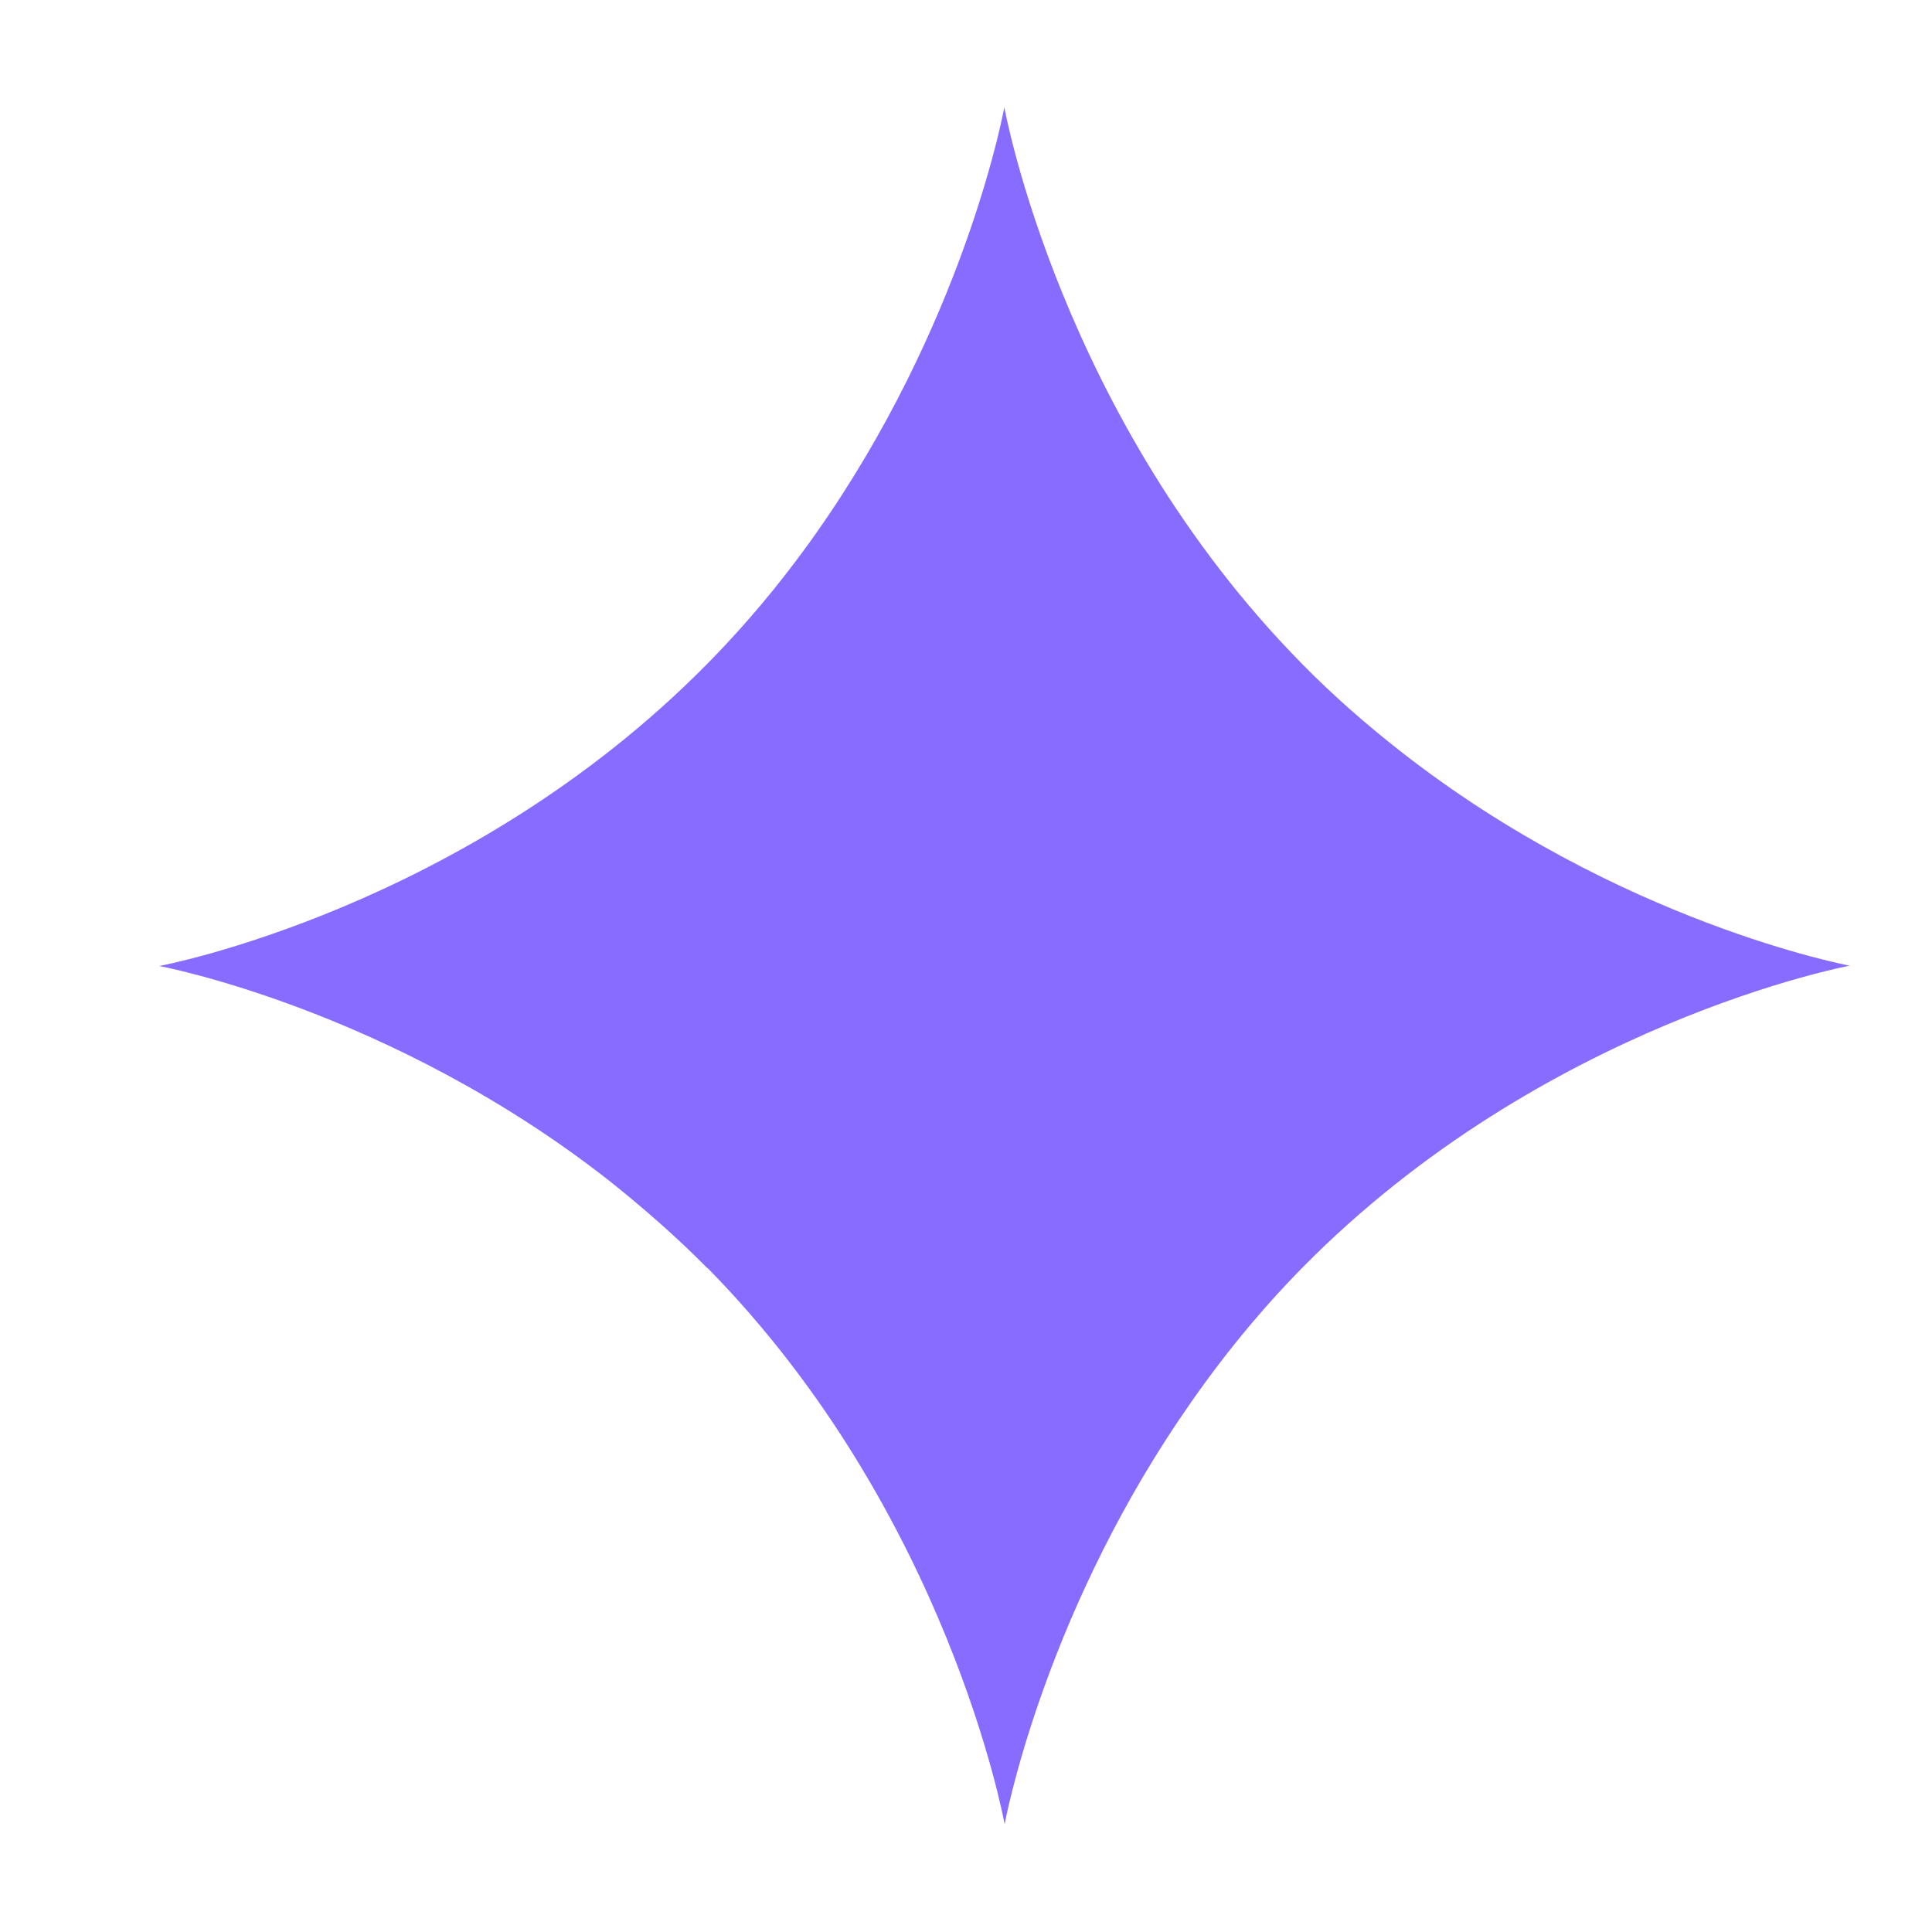 <svg width="12" height="12" viewBox="0 0 12 12" fill="none" xmlns="http://www.w3.org/2000/svg">
<path d="M4.394 7.875C5.894 9.4 6.24 11.331 6.24 11.331C6.24 11.331 6.465 10.088 7.329 8.81C7.542 8.494 7.791 8.177 8.088 7.875C9.589 6.351 11.489 5.998 11.489 5.998C11.489 5.998 10.055 5.732 8.692 4.661C8.487 4.5 8.283 4.323 8.086 4.122C6.585 2.598 6.238 0.666 6.238 0.666C6.238 0.666 6.016 1.908 5.153 3.19C4.94 3.506 4.689 3.823 4.392 4.124C2.889 5.649 0.989 6 0.989 6C0.989 6 2.425 6.266 3.788 7.337C3.992 7.5 4.196 7.677 4.394 7.877V7.875Z" fill="#886CFF"/>
</svg>
